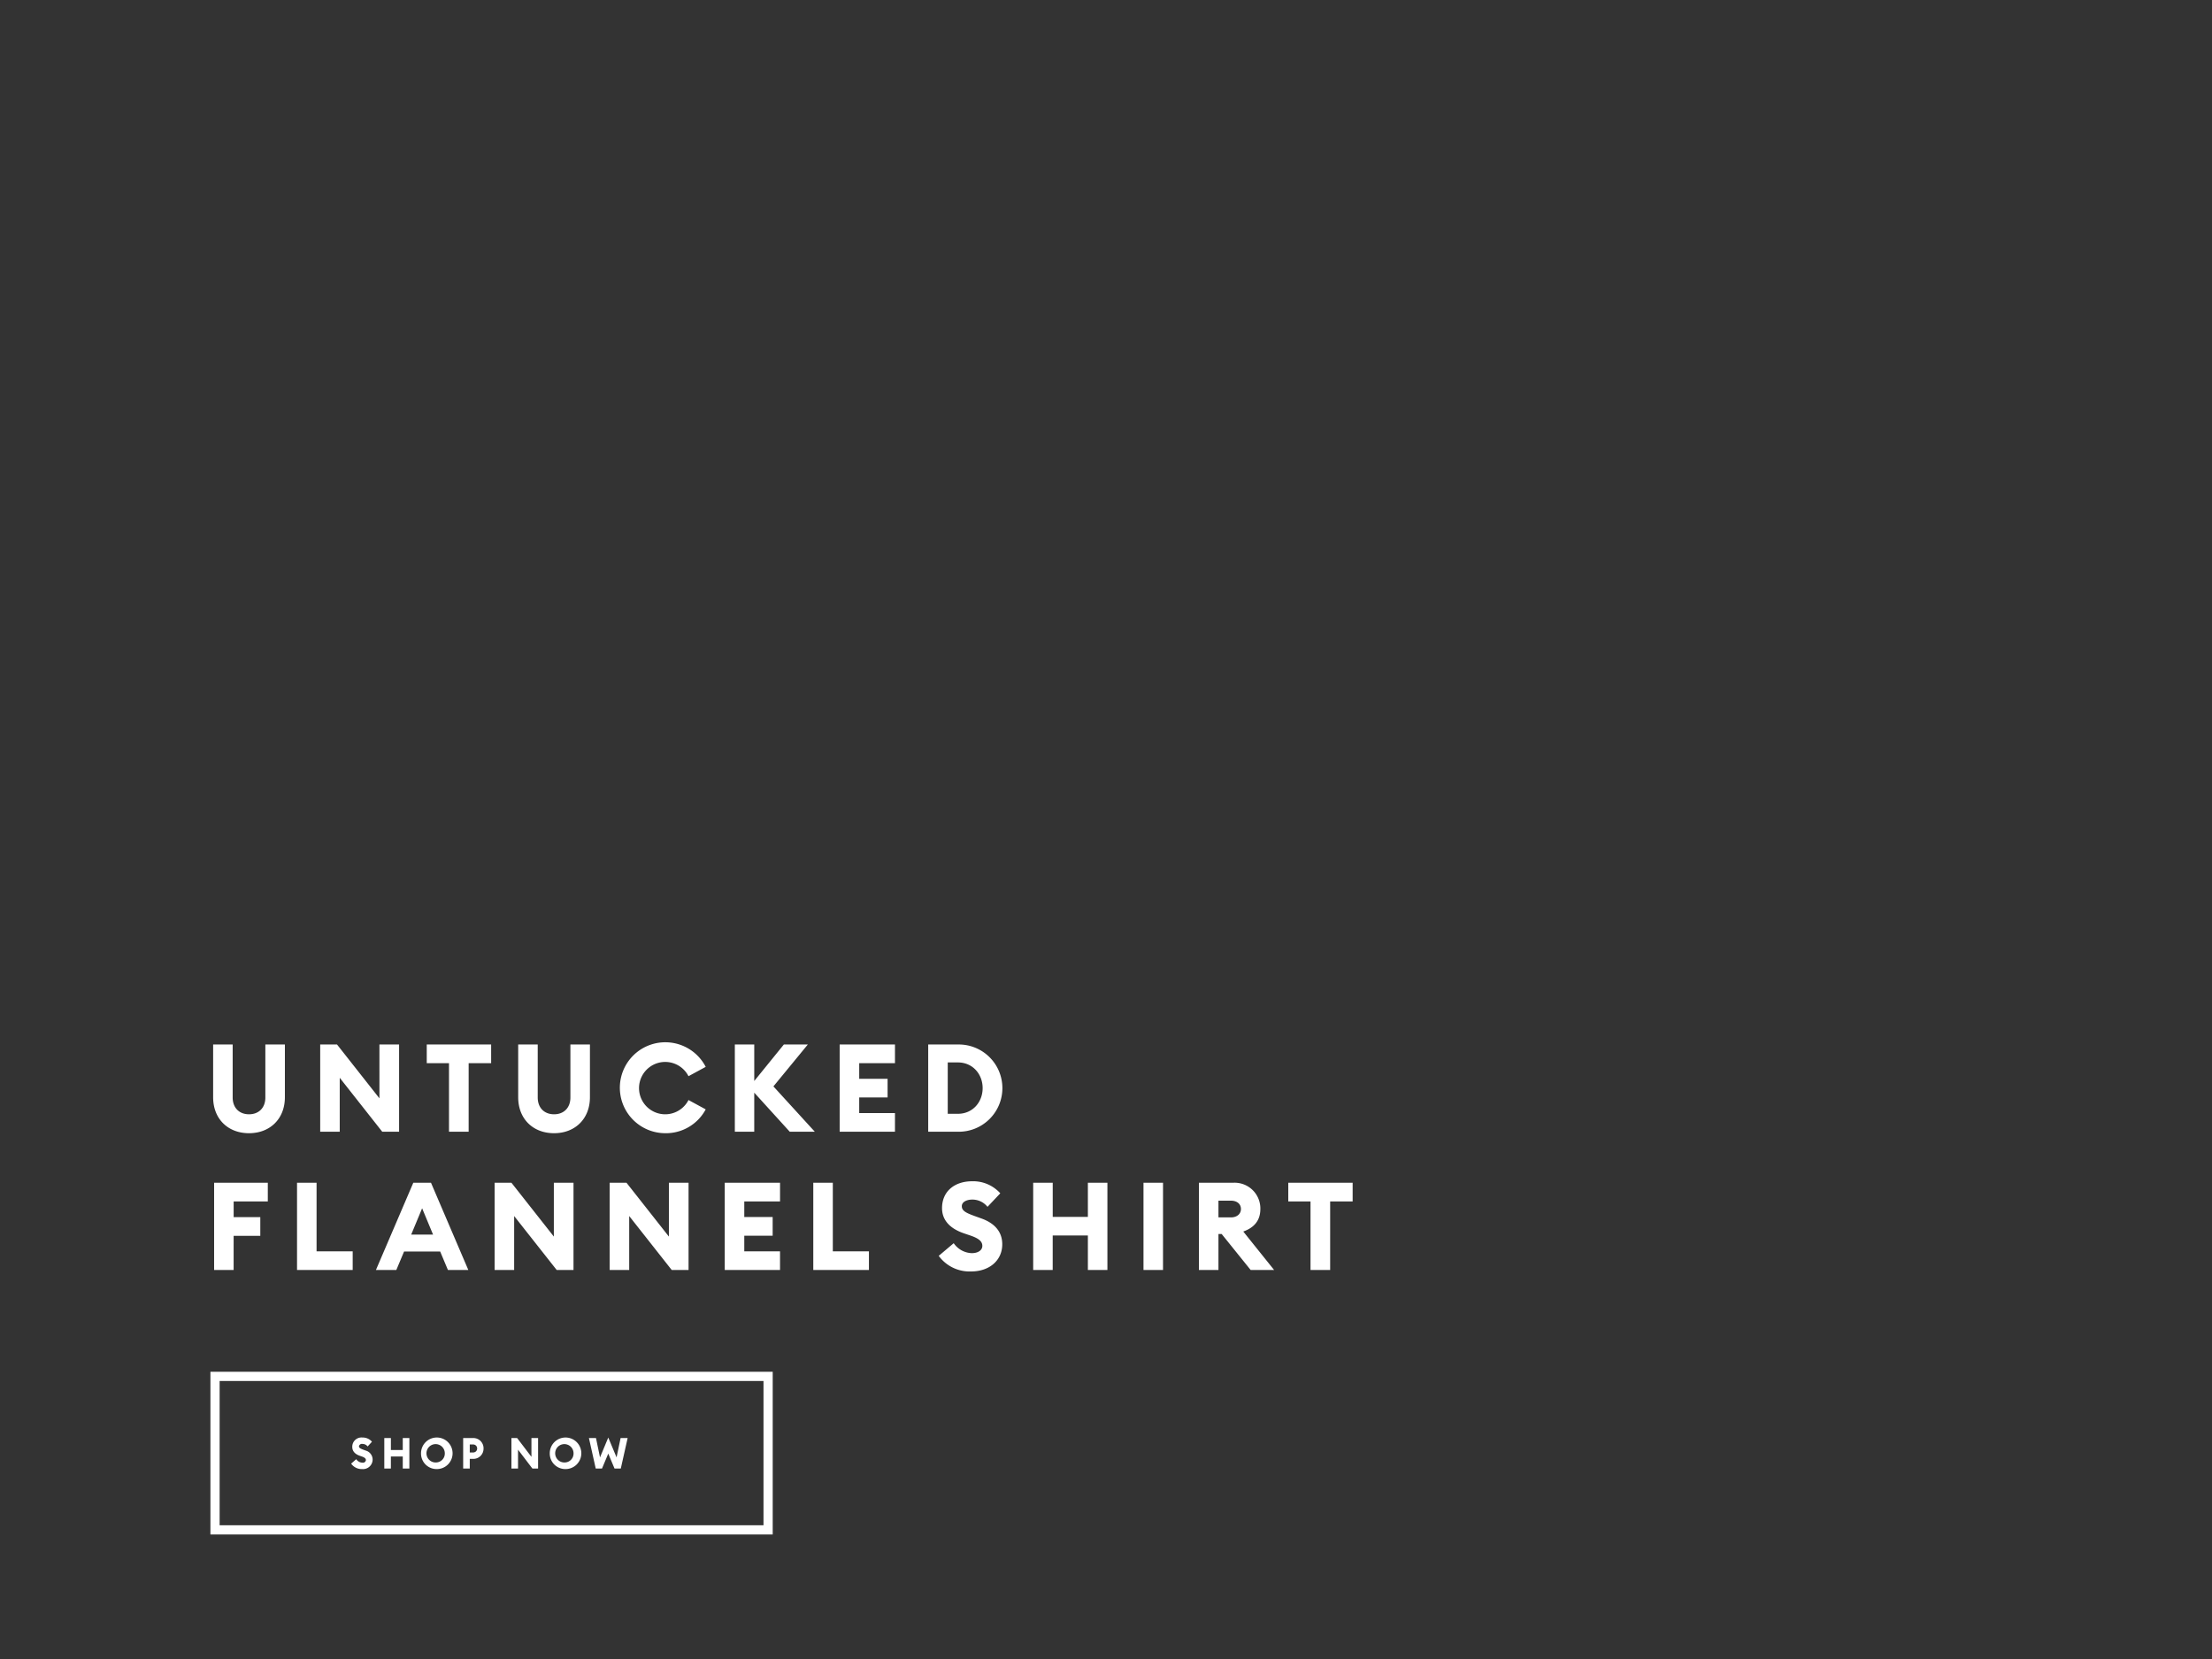 <svg id="_3_copy" data-name="3 copy" xmlns="http://www.w3.org/2000/svg" width="720" height="540" viewBox="0 0 720 540">
  <rect x="0" y="0" width="720" height="540" fill="#333333" stroke="none"/>
  <defs>
    <style>
      .cls-1 {
        fill: none;
        stroke: #fff;
        stroke-width: 3px;
      }

      .cls-1, .cls-2 {
        fill-rule: evenodd;
      }

      .cls-2 {
        fill: #fff;
      }
    </style>
  </defs>
  <g id="CTA_ALL_DIV_copy_6" data-name="CTA_ALL DIV copy 6">
    <g id="CTA_WOMEN">
      <path class="cls-1" d="M69.989,448.009H250.015v49.959H69.989V448.009Z"/>
      <path id="SHOP_NOW" data-name="SHOP NOW" class="cls-2" d="M117.856,478.177a3.125,3.125,0,0,0,3.432-3.064,3.049,3.049,0,0,0-2.283-2.965l-0.676-.252c-1.013-.378-1.486-0.616-1.486-1.147a0.986,0.986,0,0,1,1.162-.756,2.106,2.106,0,0,1,1.662.826l1.405-1.539a3.939,3.939,0,0,0-3.094-1.371,3,3,0,0,0-3.31,3.064c0,1.357.864,2.322,2.418,2.867l0.676,0.238c0.959,0.336,1.337.686,1.337,1.189a0.979,0.979,0,0,1-1.162.826,2.491,2.491,0,0,1-1.986-1.133L114.3,476.4A4.156,4.156,0,0,0,117.856,478.177Zm7.227-.168h2.148v-3.931H131.1v3.931h2.149v-9.932H131.1v3.889h-3.864v-3.889h-2.148v9.932ZM142,478.177a5.137,5.137,0,1,0-4.959-5.134A5.06,5.06,0,0,0,142,478.177Zm0-2.154a2.987,2.987,0,1,1,2.783-2.98A2.9,2.9,0,0,1,142,476.023Zm15.393-4.547a3.323,3.323,0,0,0-3.377-3.4h-3.257v9.932h2.149v-3.147h1.108A3.311,3.311,0,0,0,157.39,471.476Zm-2.08,0a1.283,1.283,0,0,1-1.324,1.3h-1.081v-2.6h1.081A1.275,1.275,0,0,1,155.31,471.476Zm19.831,6.533v-9.932h-2.162V474.2l-4.661-6.127h-1.851v9.932h2.148v-6.141l4.675,6.141h1.851Zm8.76,0.168a5.137,5.137,0,1,0-4.959-5.134A5.06,5.06,0,0,0,183.9,478.177Zm0-2.154a2.987,2.987,0,1,1,2.783-2.98A2.9,2.9,0,0,1,183.9,476.023Zm16.122,1.986h2.04l2.229-9.932H202l-1.31,6.3-2.7-6.463-2.689,6.463-1.311-6.3h-2.3l2.216,9.932h2.04l2.041-4.868Z"/>
    </g>
  </g>
  <path id="_UNTUCKED_FLANNEL_SHIRT" data-name=" UNTUCKED FLANNEL SHIRT" class="cls-2" d="M81.053,368.855c6.8,0,11.678-4.639,11.678-11.718V339.98H86.372v17.237c0,3.4-2.16,5.479-5.319,5.479s-5.319-2.08-5.319-5.479V339.98H69.375v17.157C69.375,364.216,74.214,368.855,81.053,368.855Zm48.849-.48V339.98h-6.4V357.5l-13.8-17.517h-5.479v28.395h6.359V350.818l13.838,17.557H129.9Zm16.243,0h6.4V346.059h7.319V339.98H138.906v6.079h7.239v22.316Zm34.2,0.48c6.8,0,11.678-4.639,11.678-11.718V339.98h-6.359v17.237c0,3.4-2.16,5.479-5.319,5.479s-5.319-2.08-5.319-5.479V339.98H168.67v17.157C168.67,364.216,173.509,368.855,180.348,368.855Zm36.083,0a14.679,14.679,0,0,0,13.278-7.759l-5.6-3.039a8.519,8.519,0,1,1,0-7.759l5.6-3.039A14.8,14.8,0,1,0,216.431,368.855Zm22.758-.48h6.319V355.657l11.558,12.718h8.159l-13.478-14.758,11.2-13.637h-7.8l-9.638,11.878V339.98h-6.319v28.395Zm34.124,0h18V362.3H279.672v-5.079h9.238v-6.079h-9.238v-5.079H291.31V339.98h-18v28.395Zm28.82,0h9.678a14.2,14.2,0,1,0,0-28.395h-9.678v28.395Zm6.359-5.839V345.819h3.319c4.8,0,8.039,3.8,8.039,8.358s-3.239,8.359-8.039,8.359h-3.319Zm-238.8,50.839h6.359V402.257h8.679v-6.079H76.054v-5.119H87.172V384.98H69.695v28.395Zm26.988,0H114.8V407.3H103.042V384.98H96.683v28.395Zm25.688,0h6.639l2.519-6h11.758l2.52,6h6.639L140.288,384.98h-5.759Zm11.478-11.518,3.559-8.559,3.56,8.559h-7.119Zm52.833,11.518V384.98h-6.4V402.5l-13.8-17.517h-5.479v28.395h6.359V395.818L181.2,413.375h5.479Zm37.448,0V384.98h-6.4V402.5l-13.8-17.517h-5.479v28.395h6.359V395.818l13.837,17.557h5.48Zm11.772,0h18V407.3H242.261v-5.079H251.5v-6.079h-9.238v-5.079H253.9V384.98h-18v28.395Zm28.82,0h18.117V407.3H271.08V384.98h-6.358v28.395Zm51.357,0.48c6,0,10.118-3.6,10.158-8.759,0.04-4.279-2.639-7-6.759-8.478l-2-.72c-3-1.08-4.4-1.76-4.4-3.28,0-1.479,1.719-2.159,3.439-2.159a6.317,6.317,0,0,1,4.919,2.359l4.159-4.4a11.849,11.849,0,0,0-9.158-3.919c-5.679,0-9.8,3.239-9.8,8.758,0,3.88,2.559,6.639,7.158,8.2l2,0.68c2.84,0.96,3.959,1.96,3.959,3.4,0,1.36-1.319,2.36-3.439,2.36a7.428,7.428,0,0,1-5.879-3.24l-4.879,4.12A12.451,12.451,0,0,0,316.079,413.855Zm20.221-.48h6.359V402.137H354.1v11.238h6.359V384.98H354.1V396.1H342.659V384.98H336.3v28.395Zm35.908,0h6.359V384.98h-6.359v28.395Zm18.044,0h6.358V401.657h1.04l9.439,11.718h7.638l-10.038-12.518c3.6-1.28,5.559-3.639,5.559-7.319a8.383,8.383,0,0,0-8.8-8.558h-11.2v28.395Zm6.358-17.117v-5.439h4.08c1.879,0,3.239,1,3.239,2.719,0,1.64-1.36,2.72-3.239,2.72h-4.08Zm29.96,17.117h6.4V391.059h7.319V384.98H419.331v6.079h7.239v22.316Z"/>
</svg>
